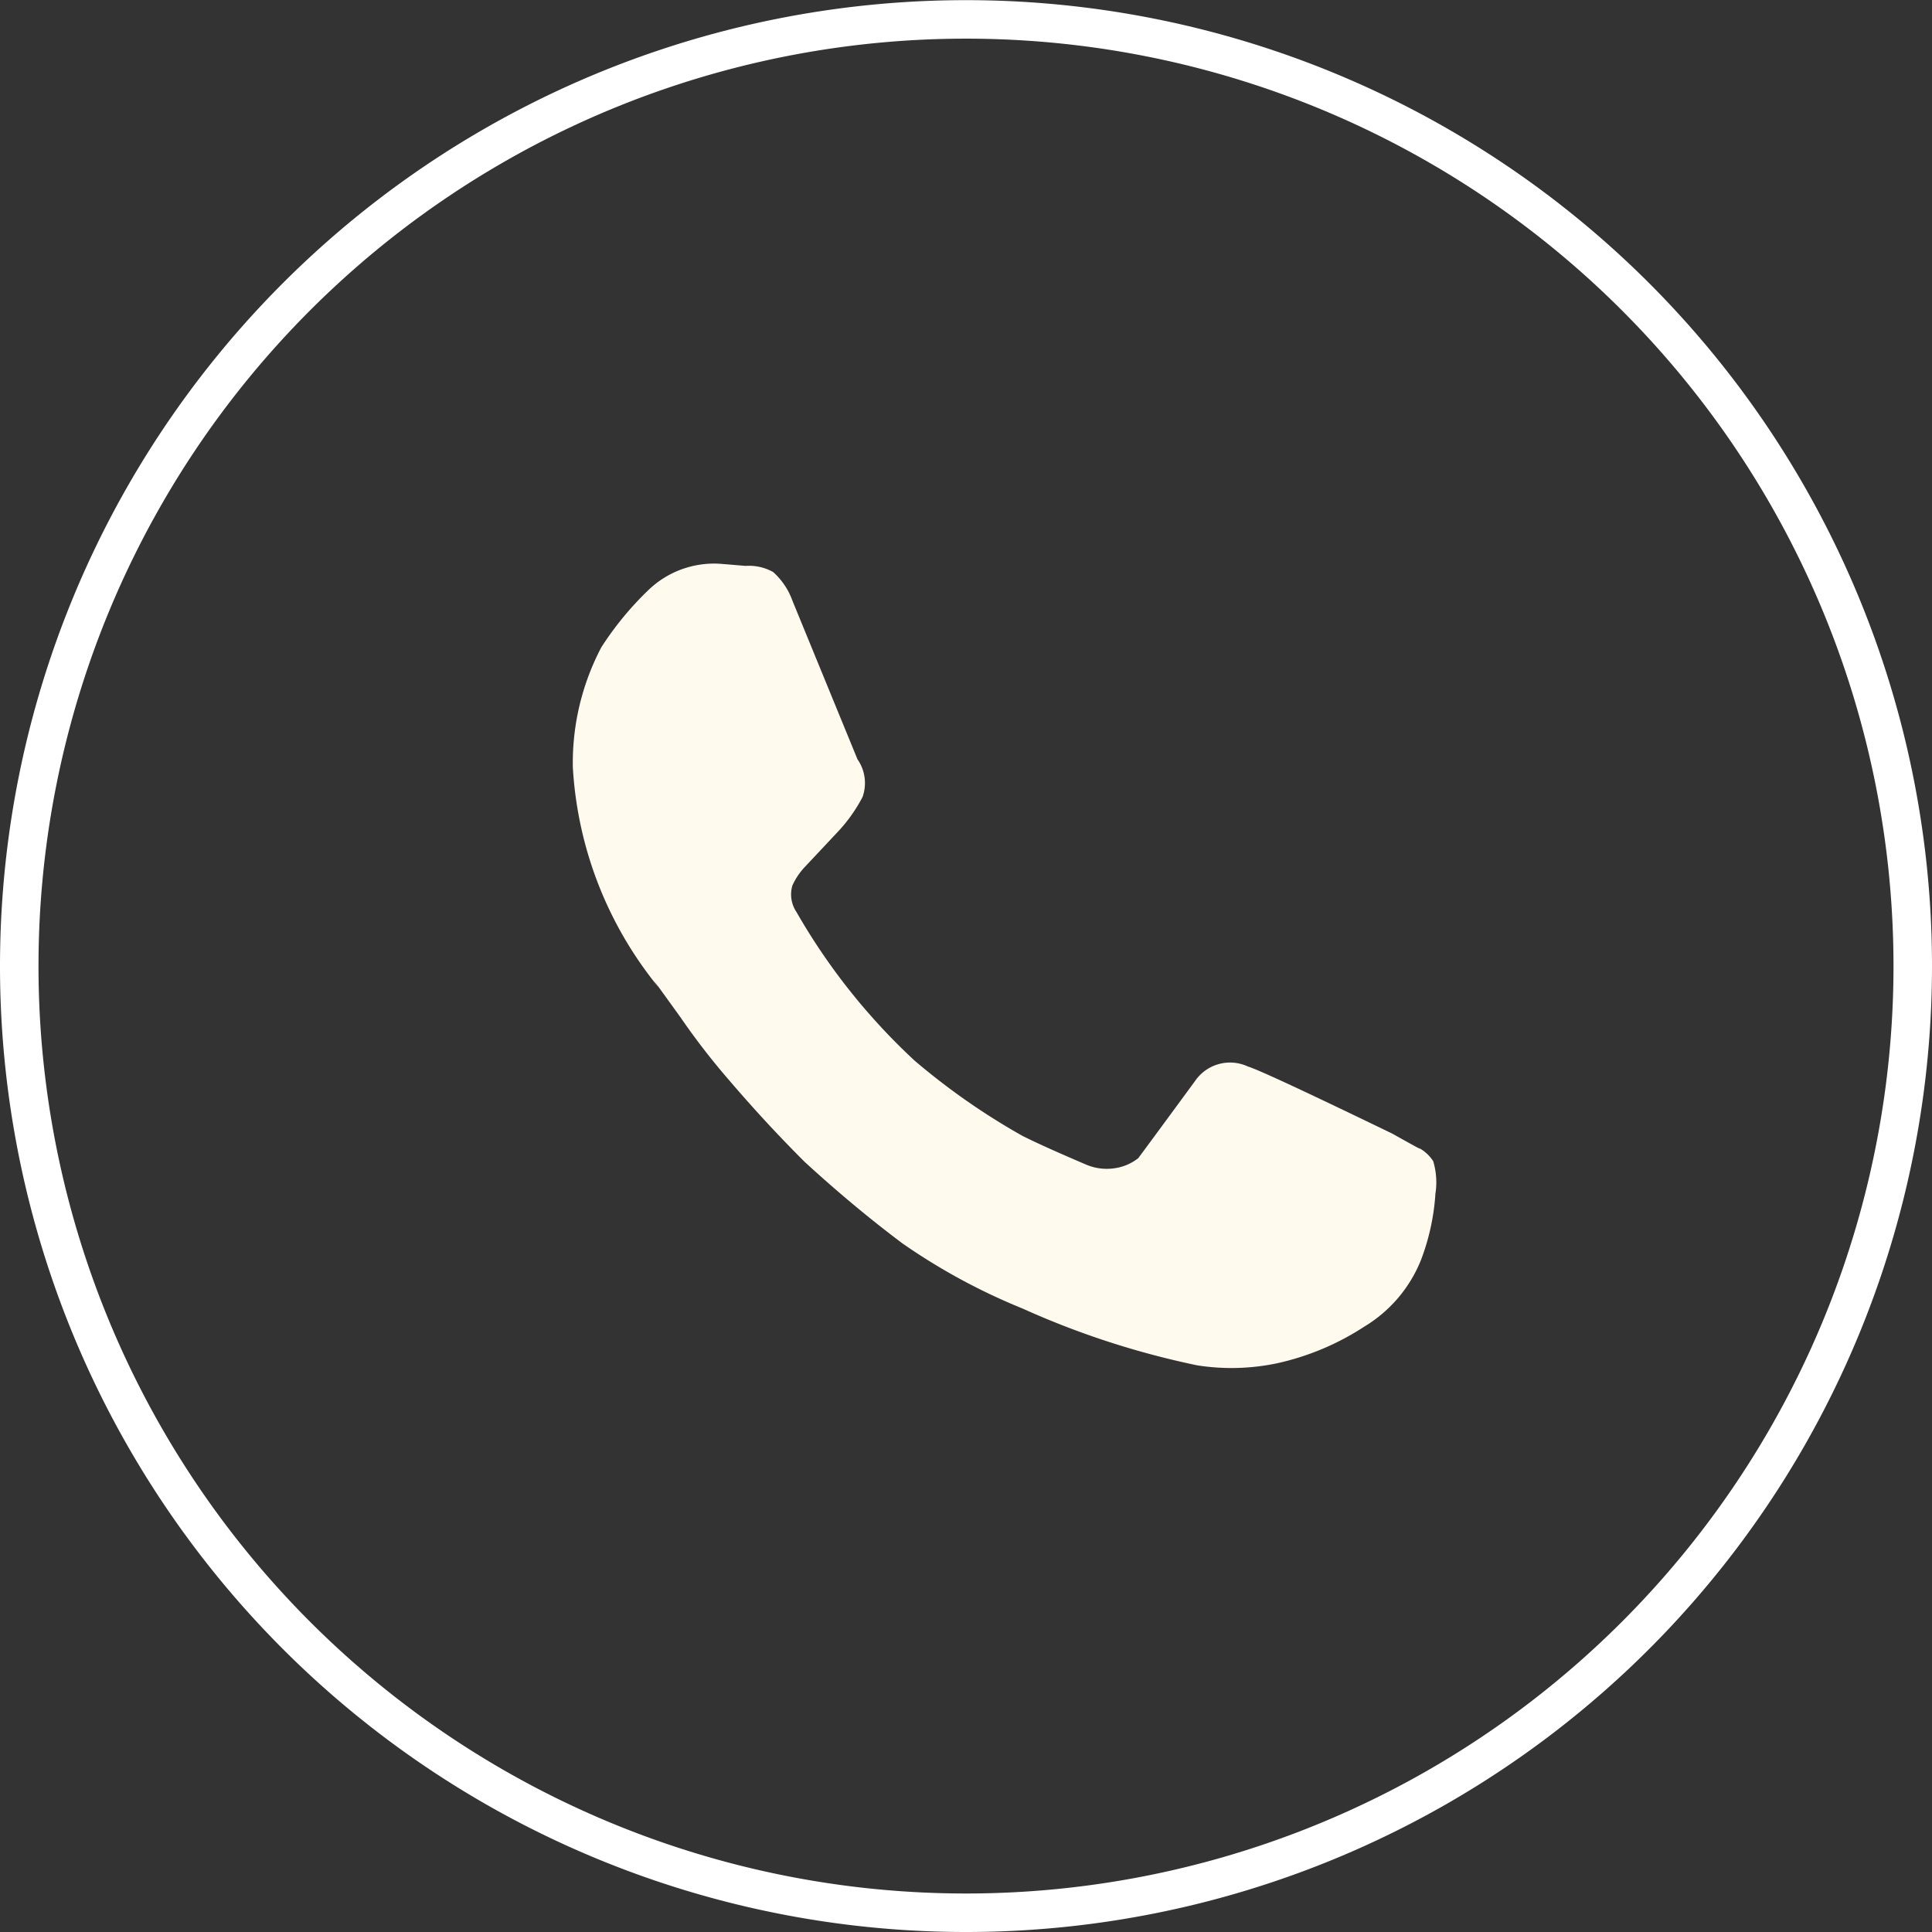 <svg xmlns="http://www.w3.org/2000/svg" width="50.179" height="50.179" viewBox="0 0 50.179 50.179">
  <rect x="0" y="0" width="50.179" height="50.179" fill="#333333" stroke="none"/>
  <g id="Gruppe_109" data-name="Gruppe 109" transform="translate(403.183 12669.77)">
    <g id="Gruppe_92" data-name="Gruppe 92" transform="translate(-711.533 -13405.091)">
      <path id="Pfad_317" data-name="Pfad 317" d="M524.842,393.272a1.909,1.909,0,0,0-.053-.872,1.014,1.014,0,0,0-.37-.343c.106.071-.124-.053-.687-.37q-3.382-1.637-3.751-1.744a1.1,1.1,0,0,0-1.374.37q-1.163,1.585-1.479,2.009a1.288,1.288,0,0,1-.634.264,1.365,1.365,0,0,1-.74-.106q-1.11-.474-1.638-.74a17.636,17.636,0,0,1-2.8-1.955,16.325,16.325,0,0,1-3.065-3.857.817.817,0,0,1-.106-.687,1.75,1.75,0,0,1,.317-.476l.845-.9a4.069,4.069,0,0,0,.661-.925,1.077,1.077,0,0,0-.132-.978l-1.691-4.123a1.819,1.819,0,0,0-.5-.741,1.28,1.28,0,0,0-.713-.159l-.634-.053a2.46,2.46,0,0,0-1.9.688,8.221,8.221,0,0,0-1.215,1.479,6.446,6.446,0,0,0-.74,3.116,9.93,9.93,0,0,0,2.219,5.707q-.371-.529.581.793a18.305,18.305,0,0,0,1.268,1.638q.951,1.112,1.955,2.113,1.268,1.163,2.536,2.114a15.948,15.948,0,0,0,3.117,1.691,21.809,21.809,0,0,0,4.544,1.478,5.748,5.748,0,0,0,2.061-.052,6.821,6.821,0,0,0,2.272-.952,3.568,3.568,0,0,0,1.479-1.742,5.88,5.88,0,0,0,.37-1.689Z" transform="translate(-179.215 373.08)" fill="#fff9ee"/>
      <g id="Gruppe_89" data-name="Gruppe 89" transform="translate(63)">
        <path id="Pfad_204" data-name="Pfad 204" d="M961.339,380.586h0A24.589,24.589,0,0,1,936.75,356h0a24.589,24.589,0,0,1,24.589-24.589h0A24.589,24.589,0,0,1,985.929,356h0A24.589,24.589,0,0,1,961.339,380.586Z" transform="translate(-690.9 404.414)" fill="none" stroke="#fff" stroke-width="1"/>
      </g>
    </g>
  </g>
</svg>
